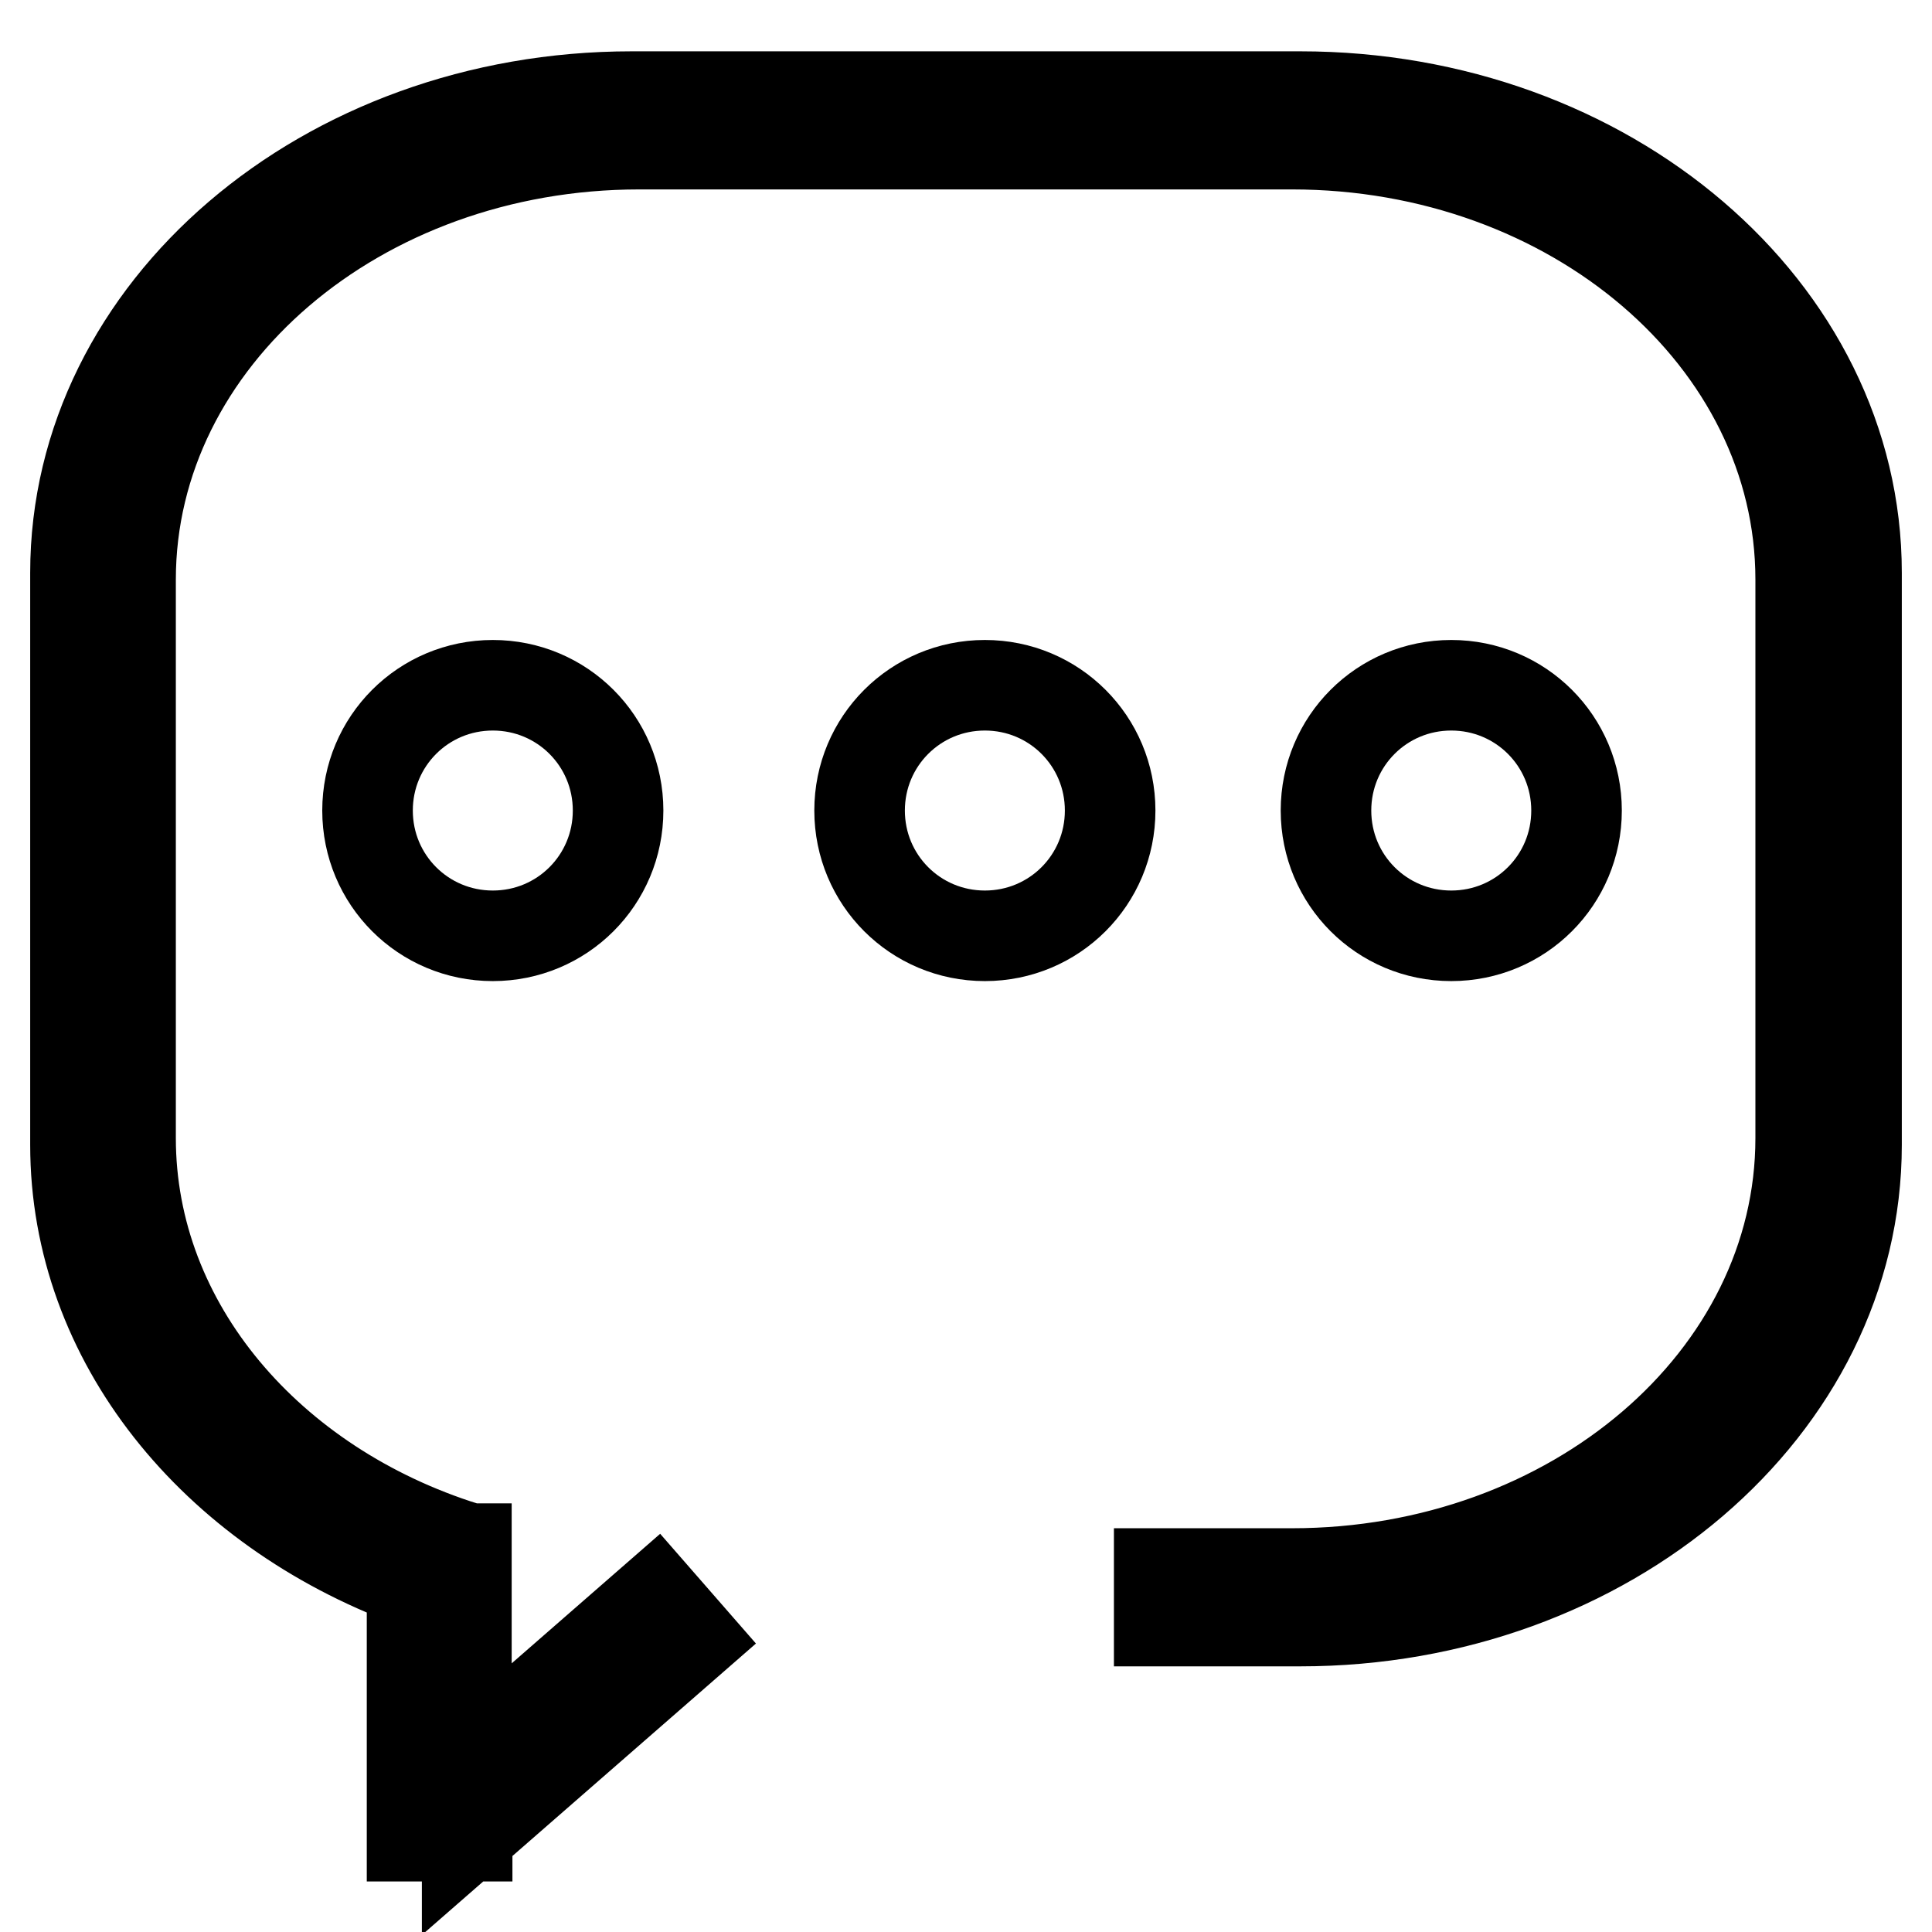 <?xml version="1.0" encoding="utf-8"?>
<!-- Svg Vector Icons : http://www.onlinewebfonts.com/icon -->
<!DOCTYPE svg PUBLIC "-//W3C//DTD SVG 1.1//EN" "http://www.w3.org/Graphics/SVG/1.1/DTD/svg11.dtd">
<svg version="1.1" xmlns="http://www.w3.org/2000/svg" xmlns:xlink="http://www.w3.org/1999/xlink" x="0px" y="0px" viewBox="0 0 256 256" enable-background="new 0 0 256 256" xml:space="preserve">
<g><g><path stroke-width="12" fill-opacity="0" stroke="#000000"  d="M171,55.7"/><path stroke-width="12" fill-opacity="0" stroke="#000000"  d="M48.7,107.4c0,9.2,7.4,16.6,16.6,16.6c9.2,0,16.6-7.4,16.6-16.6c0-9.2-7.4-16.6-16.6-16.6C56.1,90.8,48.7,98.2,48.7,107.4L48.7,107.4z"/><path stroke-width="12" fill-opacity="0" stroke="#000000"  d="M113.9,107.4c0,9.2,7.4,16.6,16.6,16.6s16.6-7.4,16.6-16.6c0-9.2-7.4-16.6-16.6-16.6C121.3,90.8,113.9,98.2,113.9,107.4L113.9,107.4z"/><path stroke-width="12" fill-opacity="0" stroke="#000000"  d="M175.7,107.4c0,9.2,7.4,16.6,16.6,16.6c9.2,0,16.6-7.4,16.6-16.6c0-9.2-7.4-16.6-16.6-16.6C183.1,90.8,175.7,98.2,175.7,107.4z"/><path stroke-width="12" fill-opacity="0" stroke="#000000"  d="M172.3,12.8H83.7C43,12.8,10,41,10,75.9v75.8c0,26,18.4,48.2,44.6,57.9v33.7h7.3v-0.2l0,0.1l29.8-26l-4.8-5.5l-25.1,21.9v-28.4h-0.2V205c-25.8-8.1-44.3-29.3-44.3-54.2v-74c0-31.9,30.2-57.7,67.4-57.7h86.5c37.2,0,67.4,25.8,67.4,57.7v74c0,31.9-30.2,57.7-67.4,57.7h-17.6v6.3h18.7c40.7,0,73.7-28.3,73.7-63.1V75.9C246,41,213,12.8,172.3,12.8z"/></g></g>
</svg>
